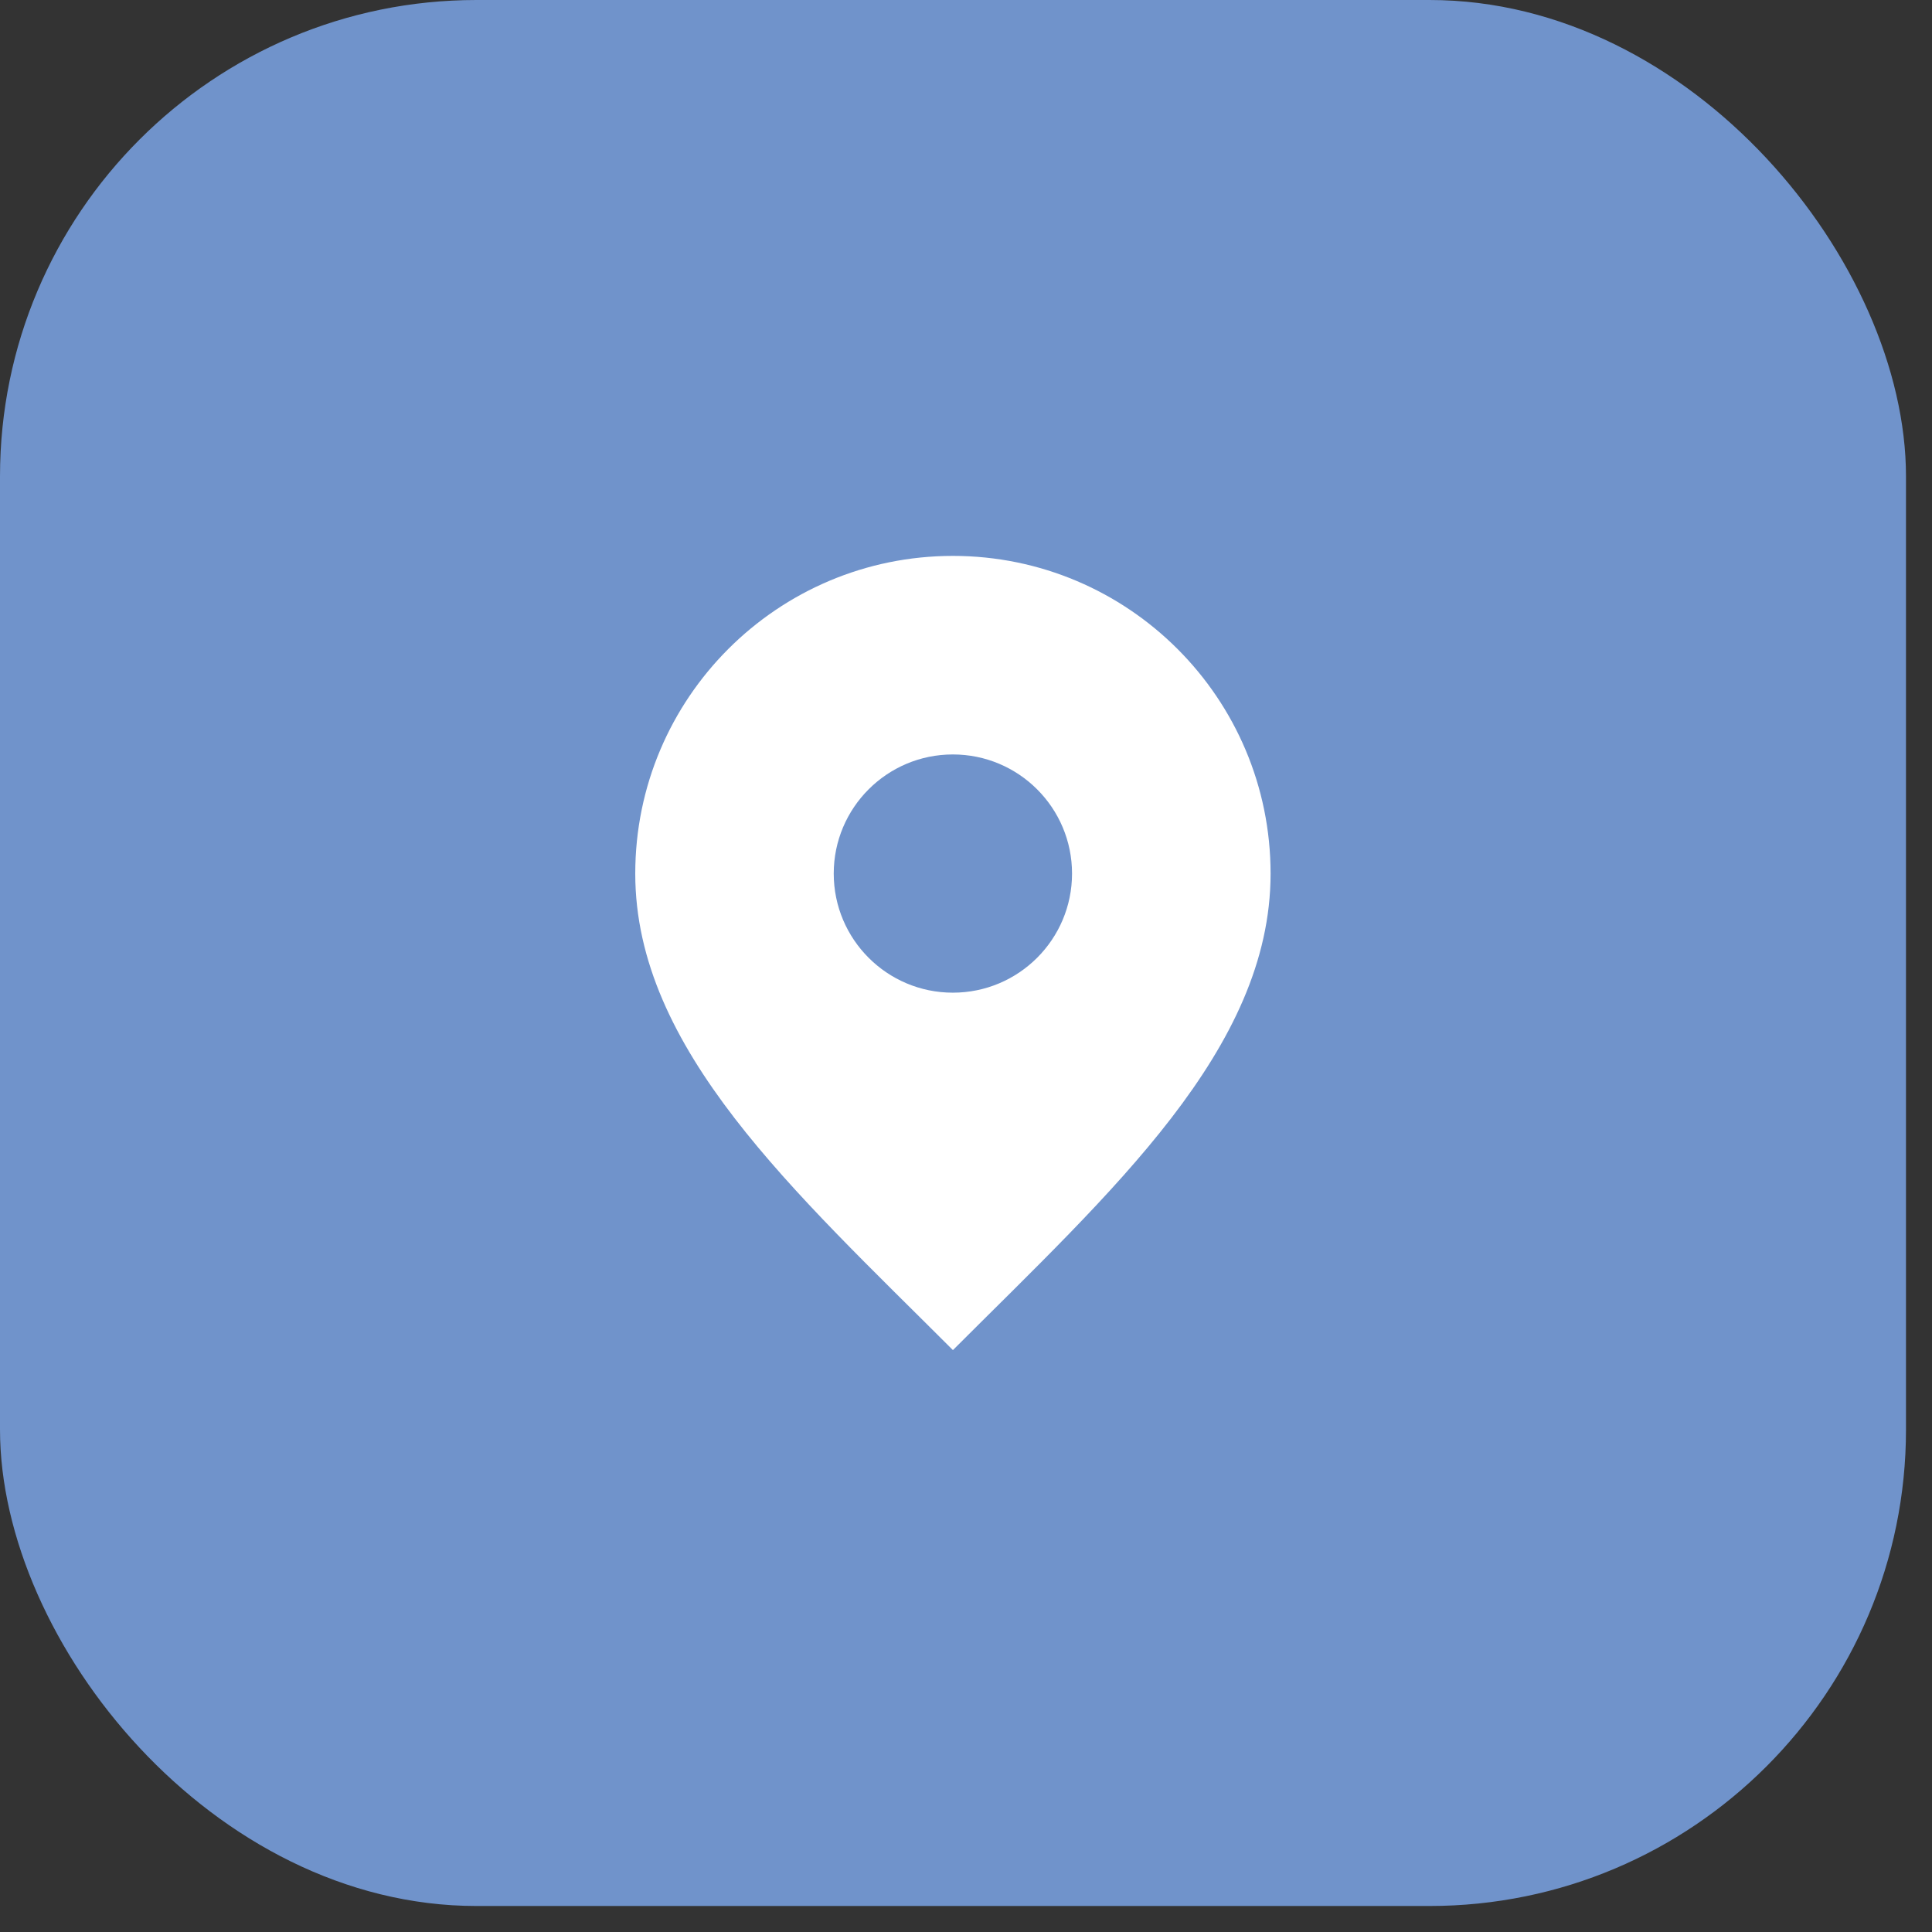 <svg width="26" height="26" viewBox="0 0 26 26" fill="none" xmlns="http://www.w3.org/2000/svg">
<rect x="0" y="0" width="26" height="26" fill="#333333" stroke="none"/>
<rect width="25.65" height="25.65" rx="6.412" fill="#7093CB"/>
<path d="M12.824 7.481C15.185 7.482 17.099 9.396 17.099 11.757C17.098 14.118 14.961 16.032 12.824 18.169C10.687 16.032 8.549 14.118 8.549 11.757C8.549 9.396 10.463 7.481 12.824 7.481ZM12.823 10.153C11.938 10.153 11.22 10.871 11.22 11.756C11.22 12.641 11.938 13.359 12.823 13.359C13.709 13.359 14.427 12.641 14.427 11.756C14.427 10.871 13.709 10.153 12.823 10.153Z" fill="white"/>
</svg>
